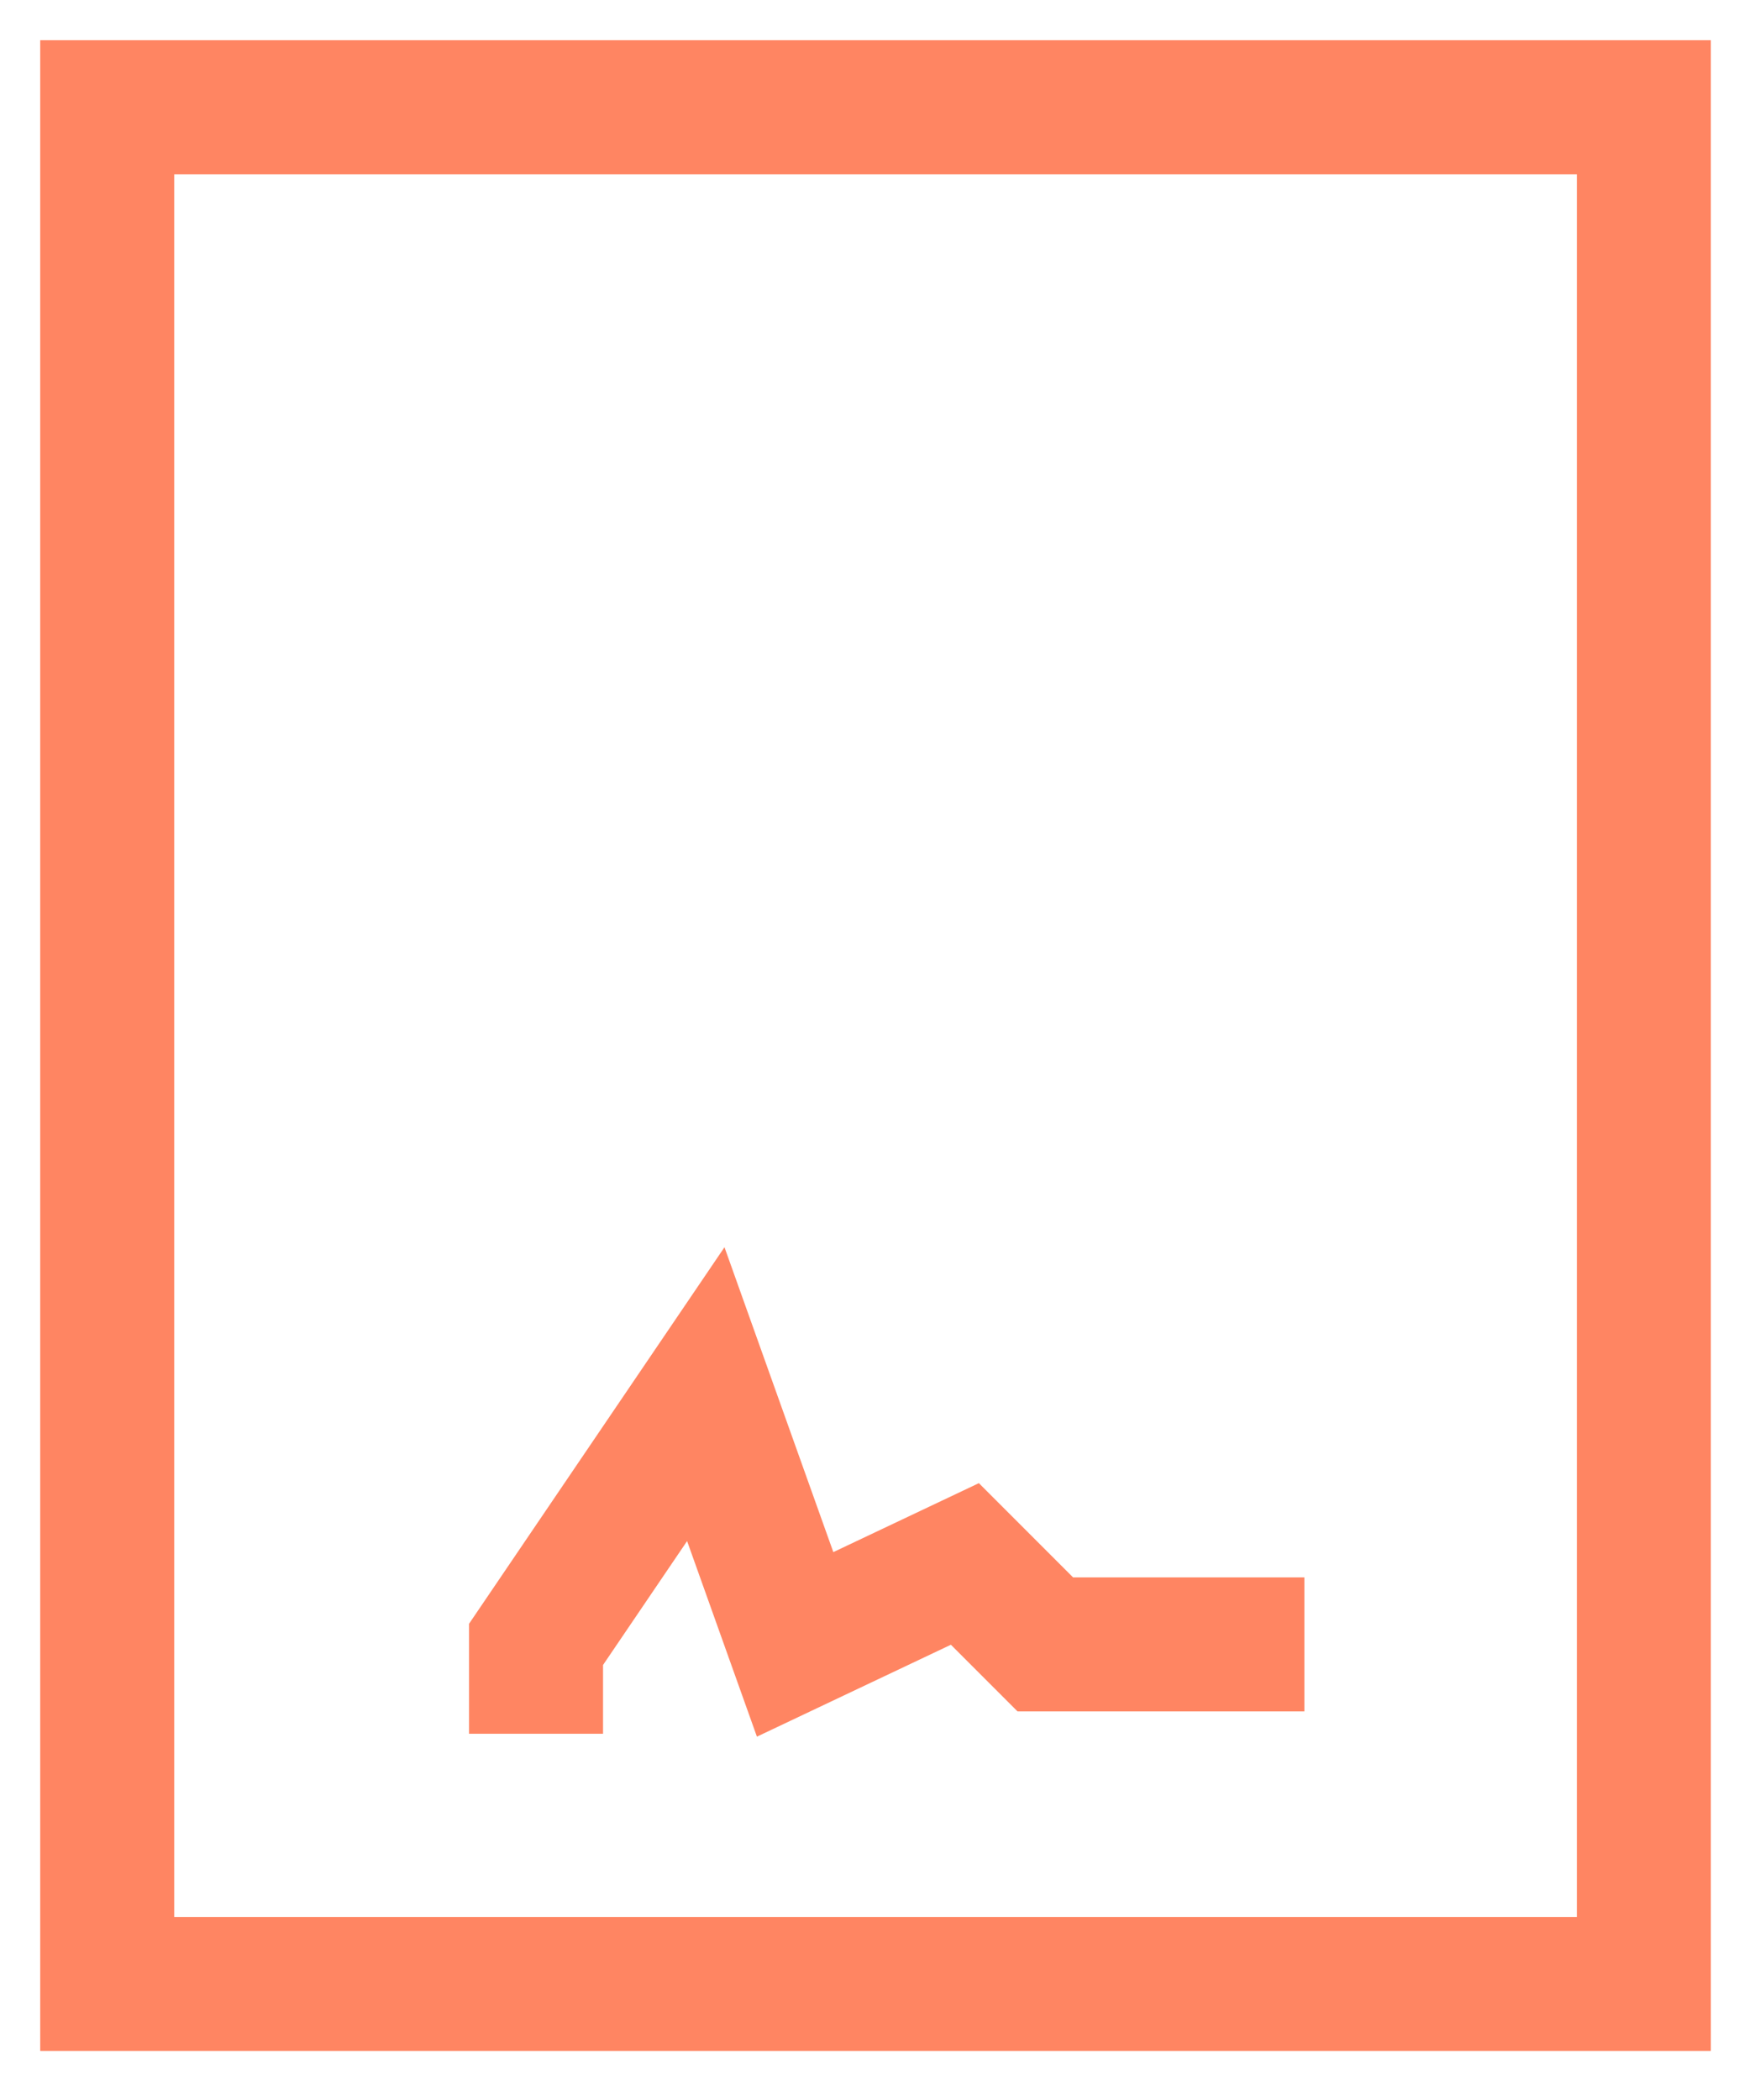 <?xml version="1.0" encoding="UTF-8"?> <svg xmlns="http://www.w3.org/2000/svg" id="Layer_1" version="1.1" viewBox="0 0 19.7 23.5"><defs><style> .st0, .st1 { fill: none; stroke: #ff8562; stroke-miterlimit: 10; stroke-width: 1.5px; } .st1 { stroke-linecap: square; } </style></defs><g id="agreement"><rect class="st1" x="1.2" y="1.2" width="17.2" height="21"></rect><path class="st1" d="M14.6,7h0Z"></path><path class="st1" d="M14.6,10.8h0Z"></path><polyline class="st0" points="6 19.4 6 18.4 7.9 15.6 8.9 18.4 10.8 17.5 11.7 18.4 14.6 18.4"></polyline></g></svg> 
